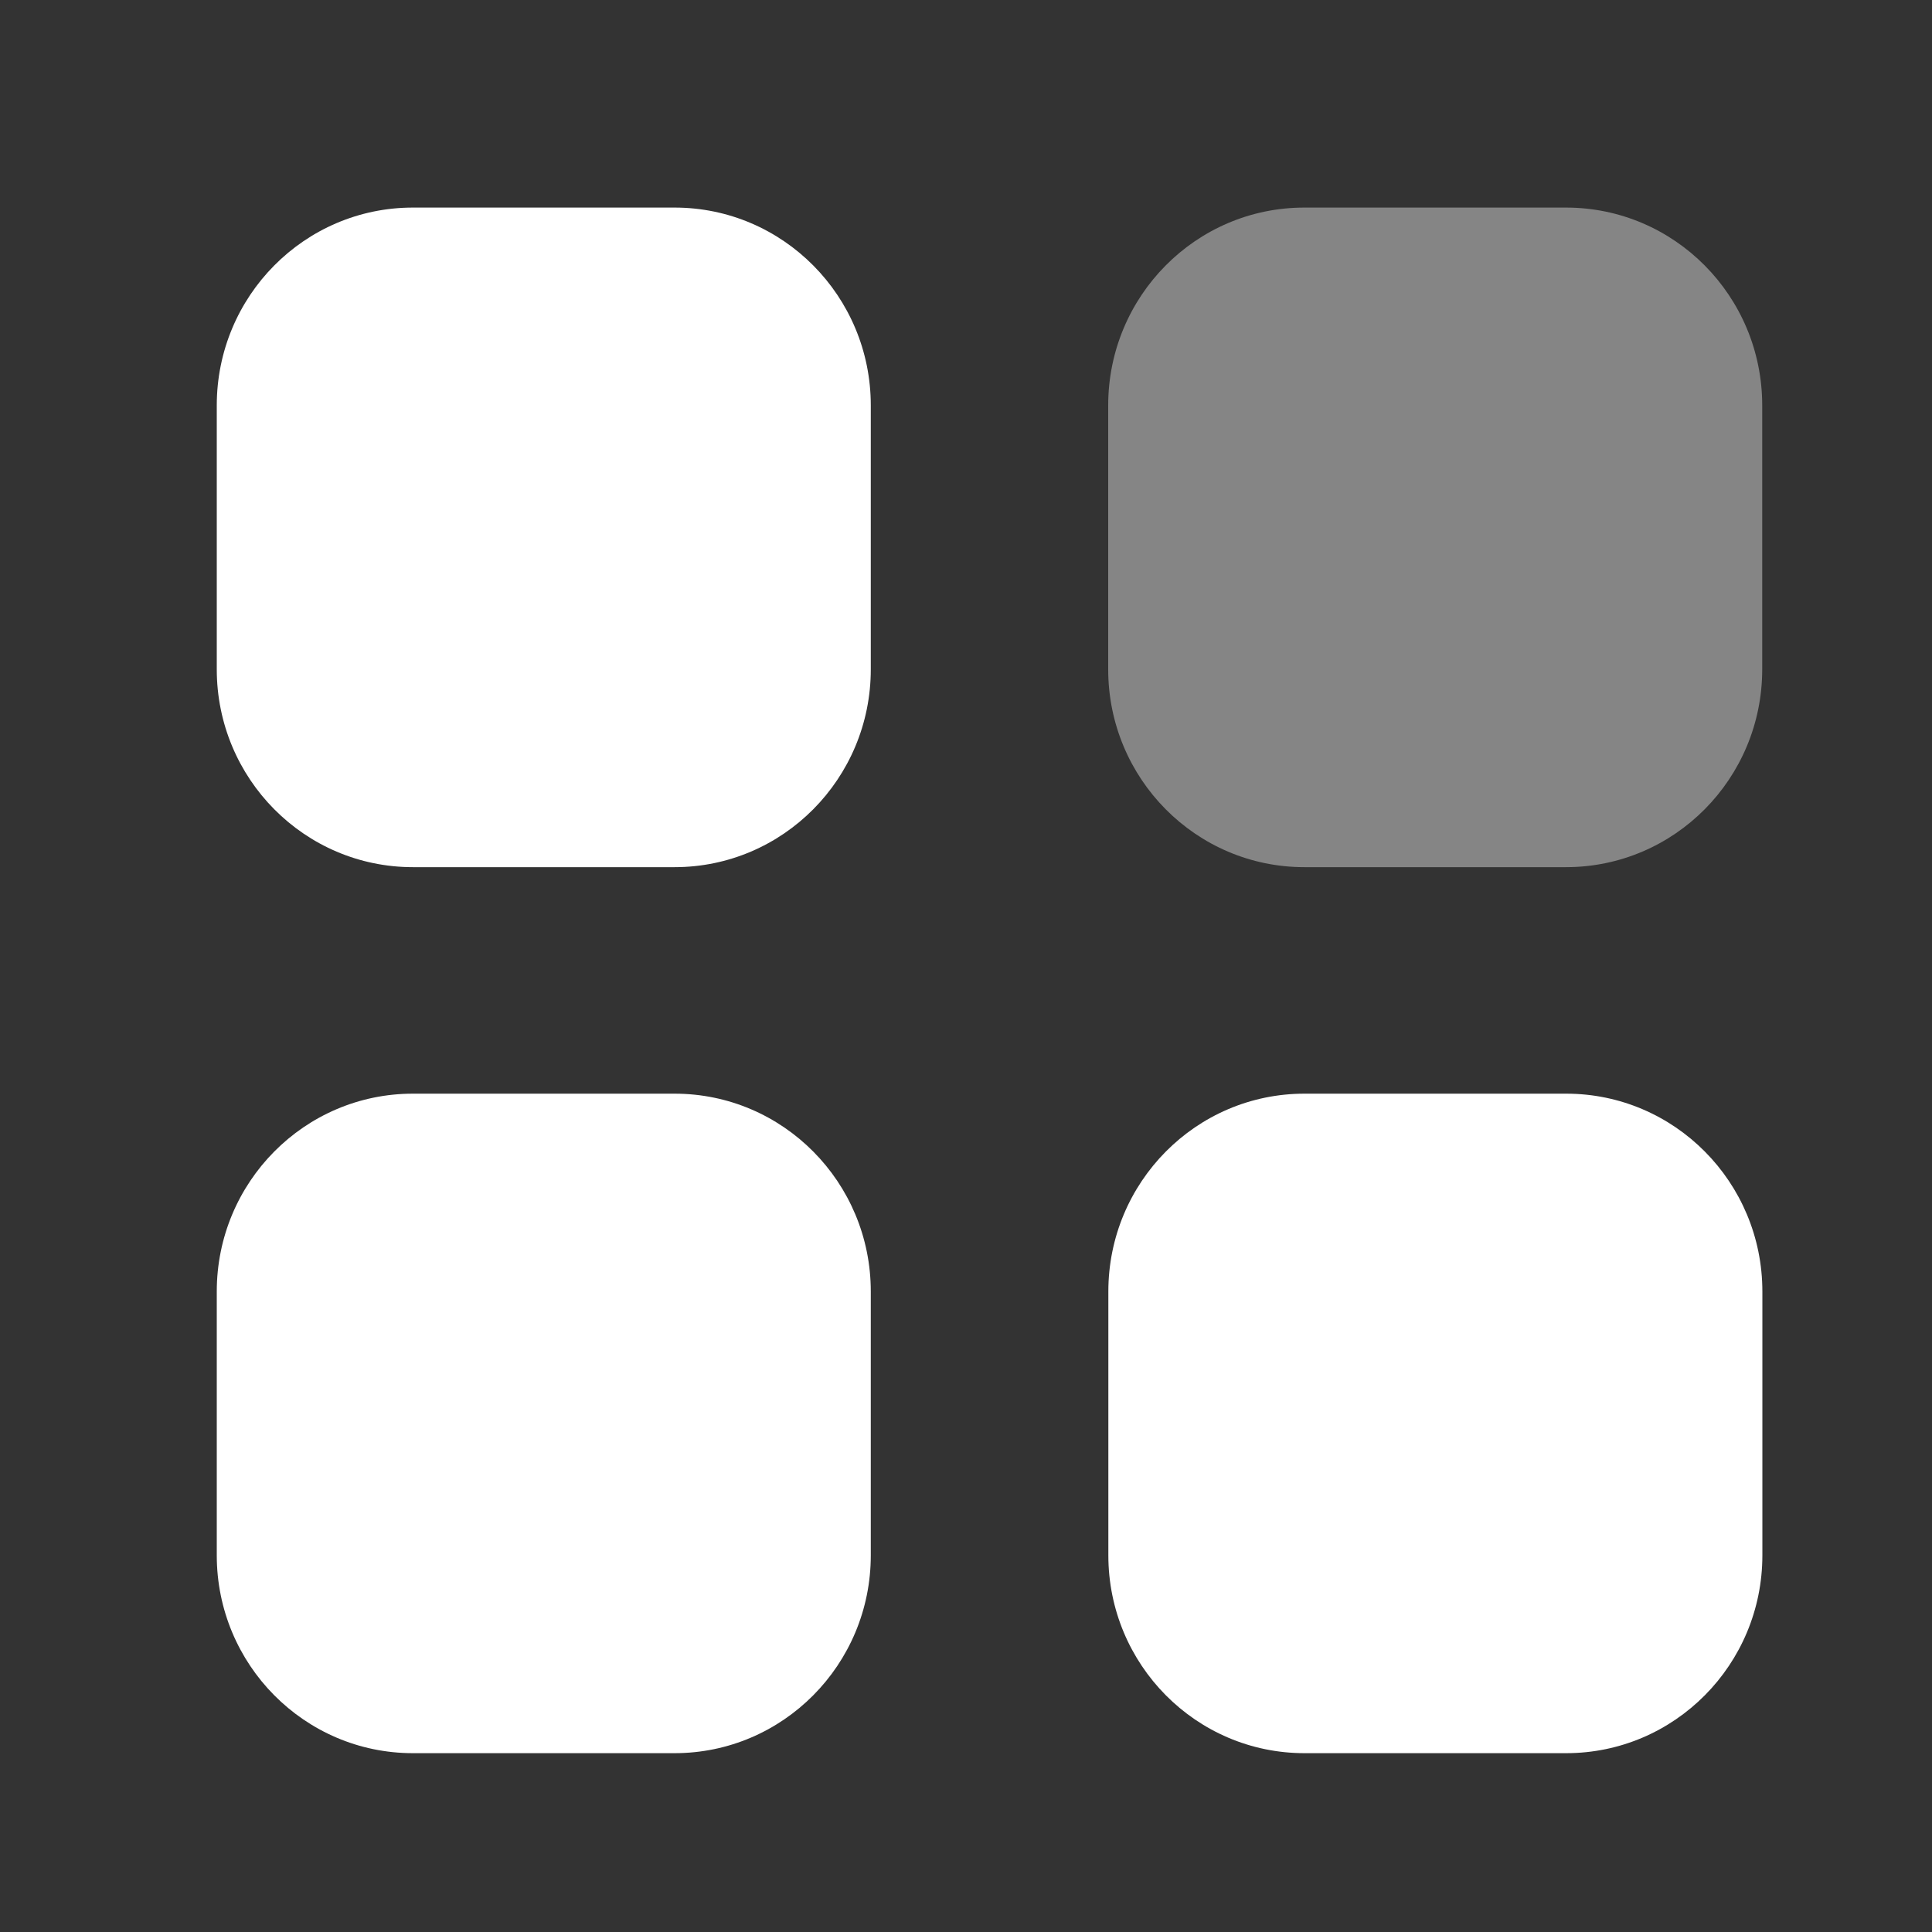<?xml version="1.0" encoding="UTF-8"?> <svg xmlns="http://www.w3.org/2000/svg" width="25" height="25" viewBox="0 0 25 25" fill="none"><rect x="0" y="0" width="25" height="25" fill="#333333" stroke="none"/><path opacity="0.4" d="M16.878 2.686H20.264C21.667 2.686 22.803 3.832 22.803 5.246V8.661C22.803 10.075 21.667 11.221 20.264 11.221H16.878C15.476 11.221 14.34 10.075 14.34 8.661V5.246C14.34 3.832 15.476 2.686 16.878 2.686Z" fill="white"></path><path d="M8.729 14.152C10.131 14.152 11.268 15.298 11.268 16.712V20.126C11.268 21.54 10.131 22.686 8.729 22.686H5.343C3.941 22.686 2.805 21.54 2.805 20.126V16.712C2.805 15.298 3.941 14.152 5.343 14.152H8.729ZM20.266 14.152C21.668 14.152 22.805 15.298 22.805 16.712V20.126C22.805 21.54 21.668 22.686 20.266 22.686H16.88C15.478 22.686 14.342 21.54 14.342 20.126V16.712C14.342 15.298 15.478 14.152 16.88 14.152H20.266ZM8.729 2.686C10.131 2.686 11.268 3.832 11.268 5.246V8.661C11.268 10.075 10.131 11.221 8.729 11.221H5.343C3.941 11.221 2.805 10.075 2.805 8.661V5.246C2.805 3.832 3.941 2.686 5.343 2.686H8.729Z" fill="white"></path></svg> 